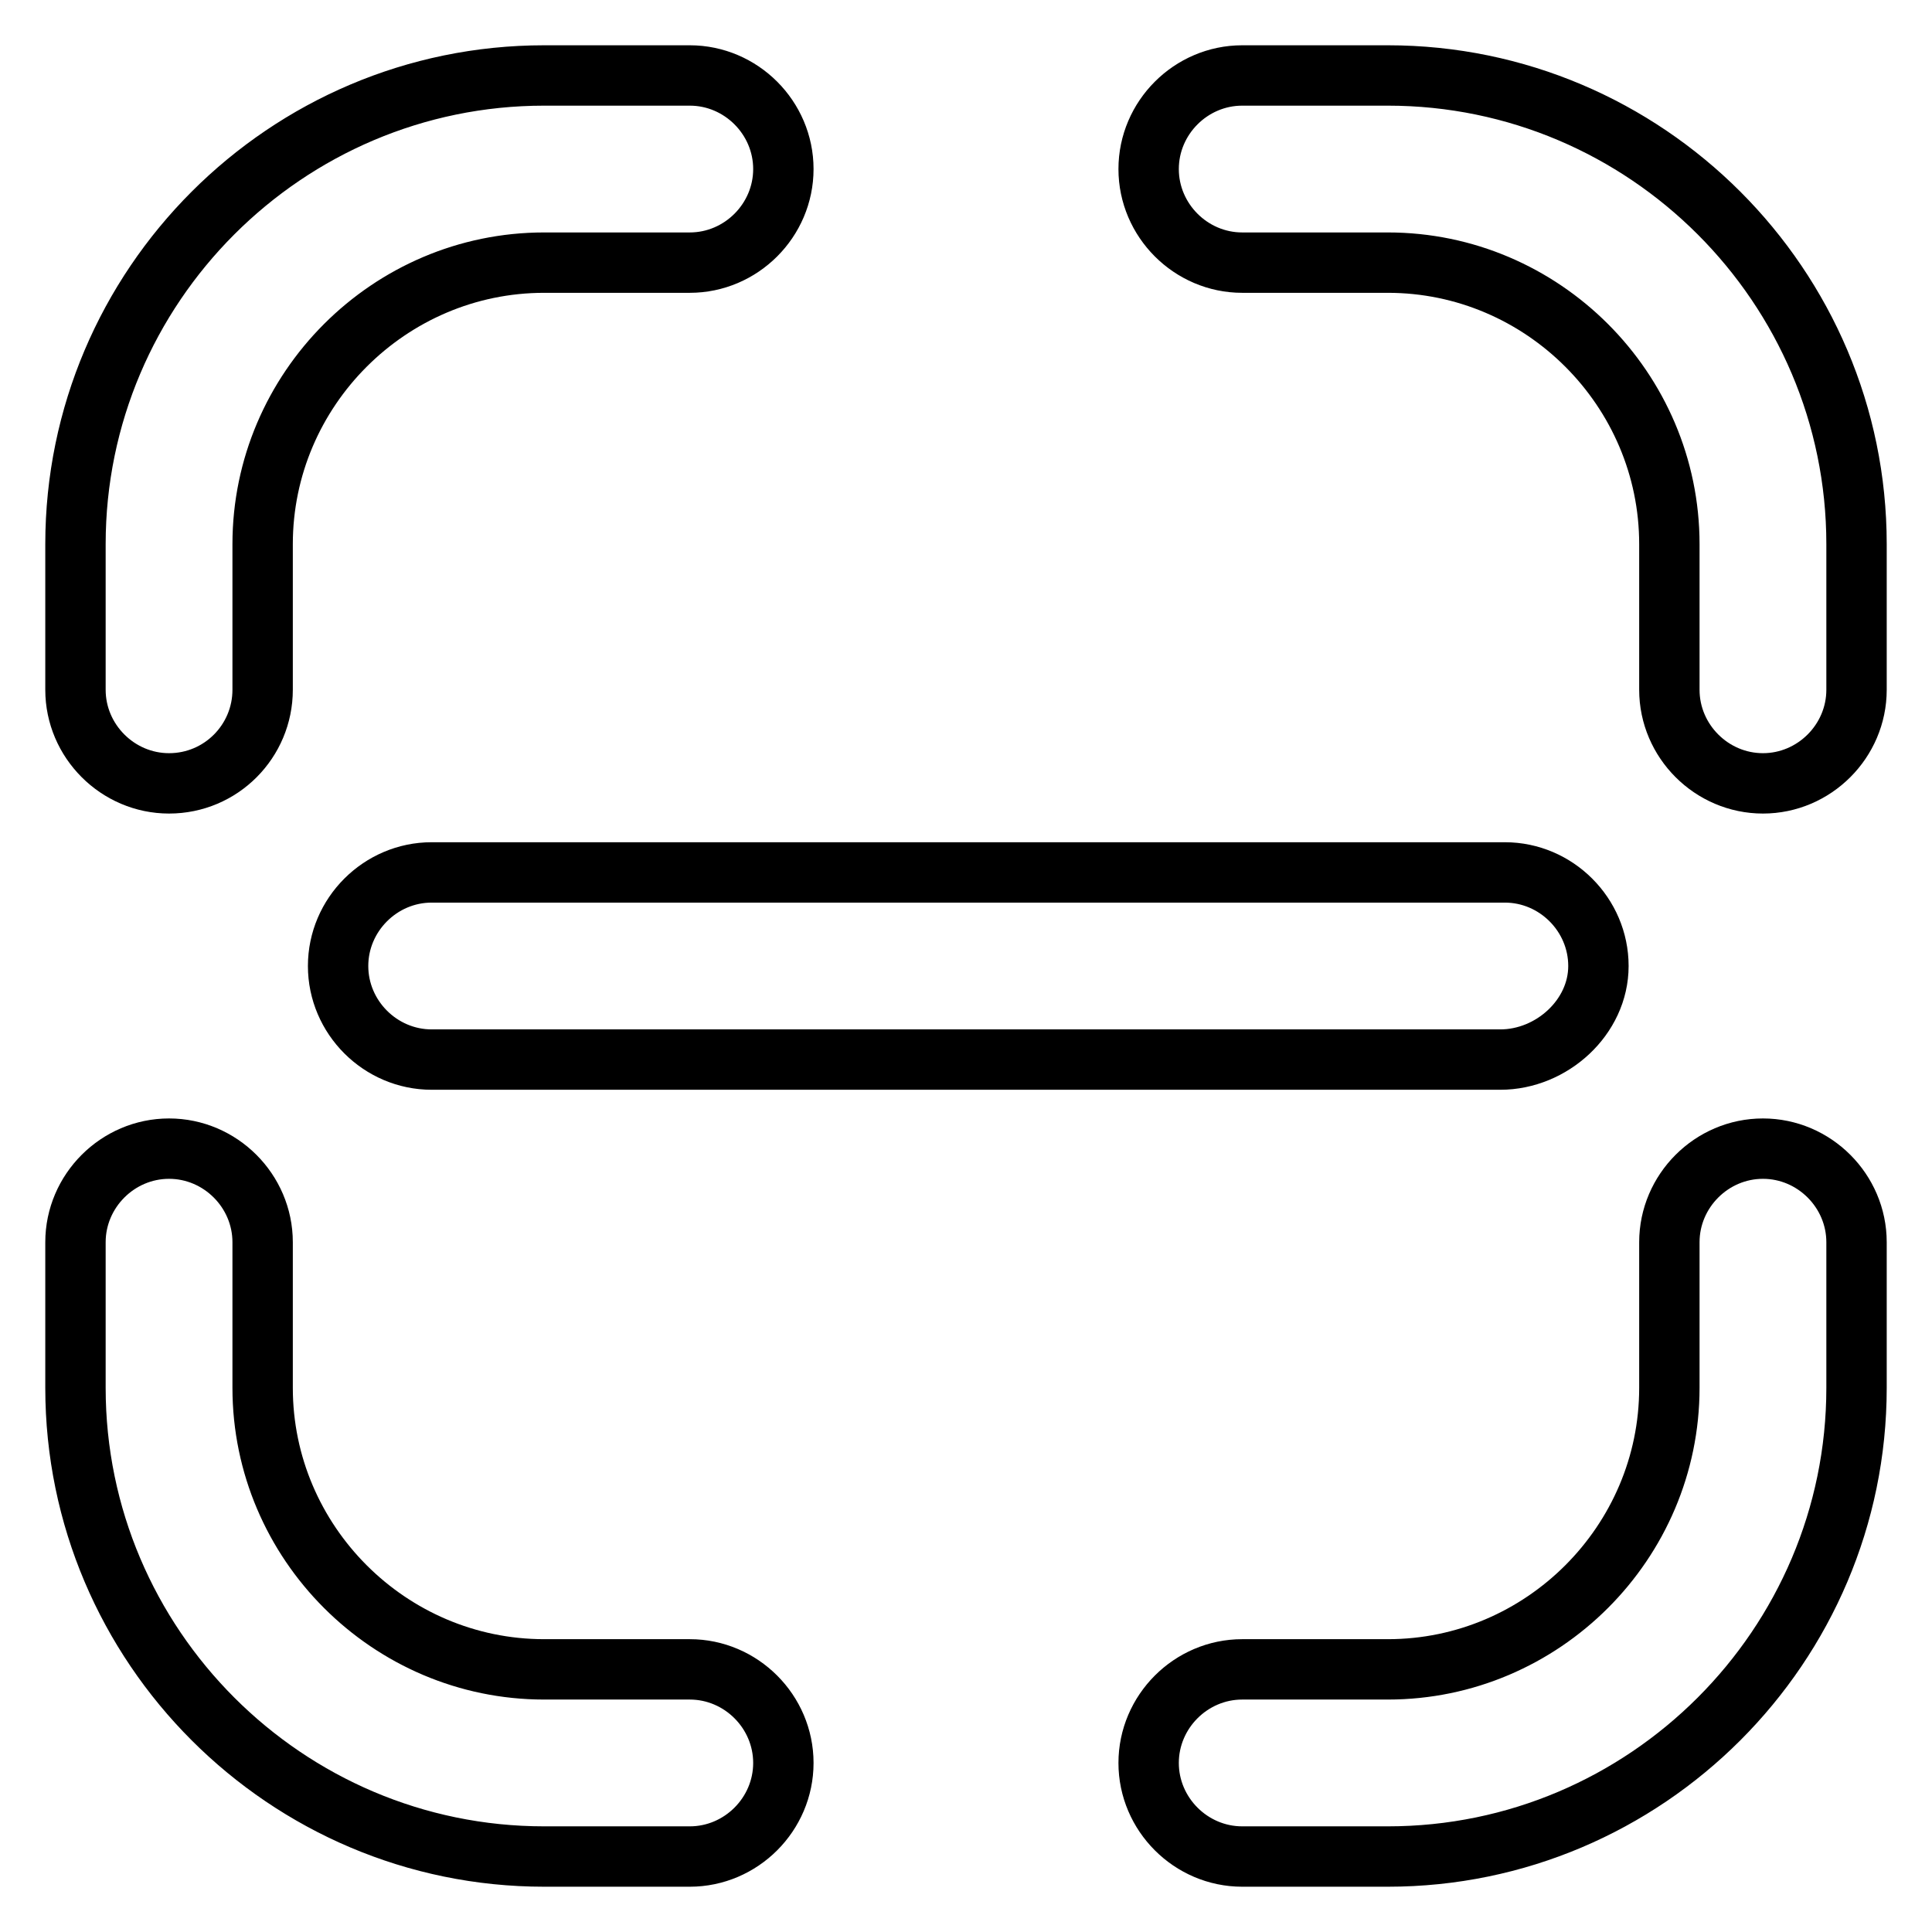 <?xml version="1.0" encoding="utf-8"?>
<!-- Svg Vector Icons : http://www.onlinewebfonts.com/icon -->
<!DOCTYPE svg PUBLIC "-//W3C//DTD SVG 1.1//EN" "http://www.w3.org/Graphics/SVG/1.1/DTD/svg11.dtd">
<svg version="1.1" xmlns="http://www.w3.org/2000/svg" xmlns:xlink="http://www.w3.org/1999/xlink" x="0px" y="0px" viewBox="0 0 256 256" enable-background="new 0 0 256 256" xml:space="preserve">
<g> <path stroke-width="8" fill-opacity="0" stroke="#000000"  d="M233.6,103.8c-6.8,0-12.4-5.6-12.4-12.4V72.1c0-20.5-16.8-37.3-37.3-37.3h-19.3c-6.8,0-12.4-5.6-12.4-12.4 S157.8,10,164.6,10h19.3c34.2,0,62.1,27.9,62.1,62.1v19.3C246,98.2,240.4,103.8,233.6,103.8L233.6,103.8z M183.9,246h-19.3 c-6.8,0-12.4-5.6-12.4-12.4s5.6-12.4,12.4-12.4h19.3c20.5,0,37.3-16.8,37.3-37.3v-19.3c0-6.8,5.6-12.4,12.4-12.4 s12.4,5.6,12.4,12.4v19.3C246,218.1,218.1,246,183.9,246L183.9,246z M22.4,103.8c-6.8,0-12.4-5.6-12.4-12.4V72.1 C10,37.9,37.9,10,72.1,10h19.3c6.8,0,12.4,5.6,12.4,12.4s-5.6,12.4-12.4,12.4H72.1c-20.5,0-37.3,16.8-37.3,37.3v19.3 C34.8,98.2,29.3,103.8,22.4,103.8z M91.4,246H72.1C37.9,246,10,218.1,10,183.9v-19.3c0-6.8,5.6-12.4,12.4-12.4s12.4,5.6,12.4,12.4 v19.3c0,20.5,16.8,37.3,37.3,37.3h19.3c6.8,0,12.4,5.6,12.4,12.4S98.2,246,91.4,246L91.4,246z M198.8,140.4H57.2 c-6.8,0-12.4-5.6-12.4-12.4c0-6.8,5.6-12.4,12.4-12.4h142.2c6.8,0,12.4,5.6,12.4,12.4C211.8,134.8,205.6,140.4,198.8,140.4z"/></g>
</svg>